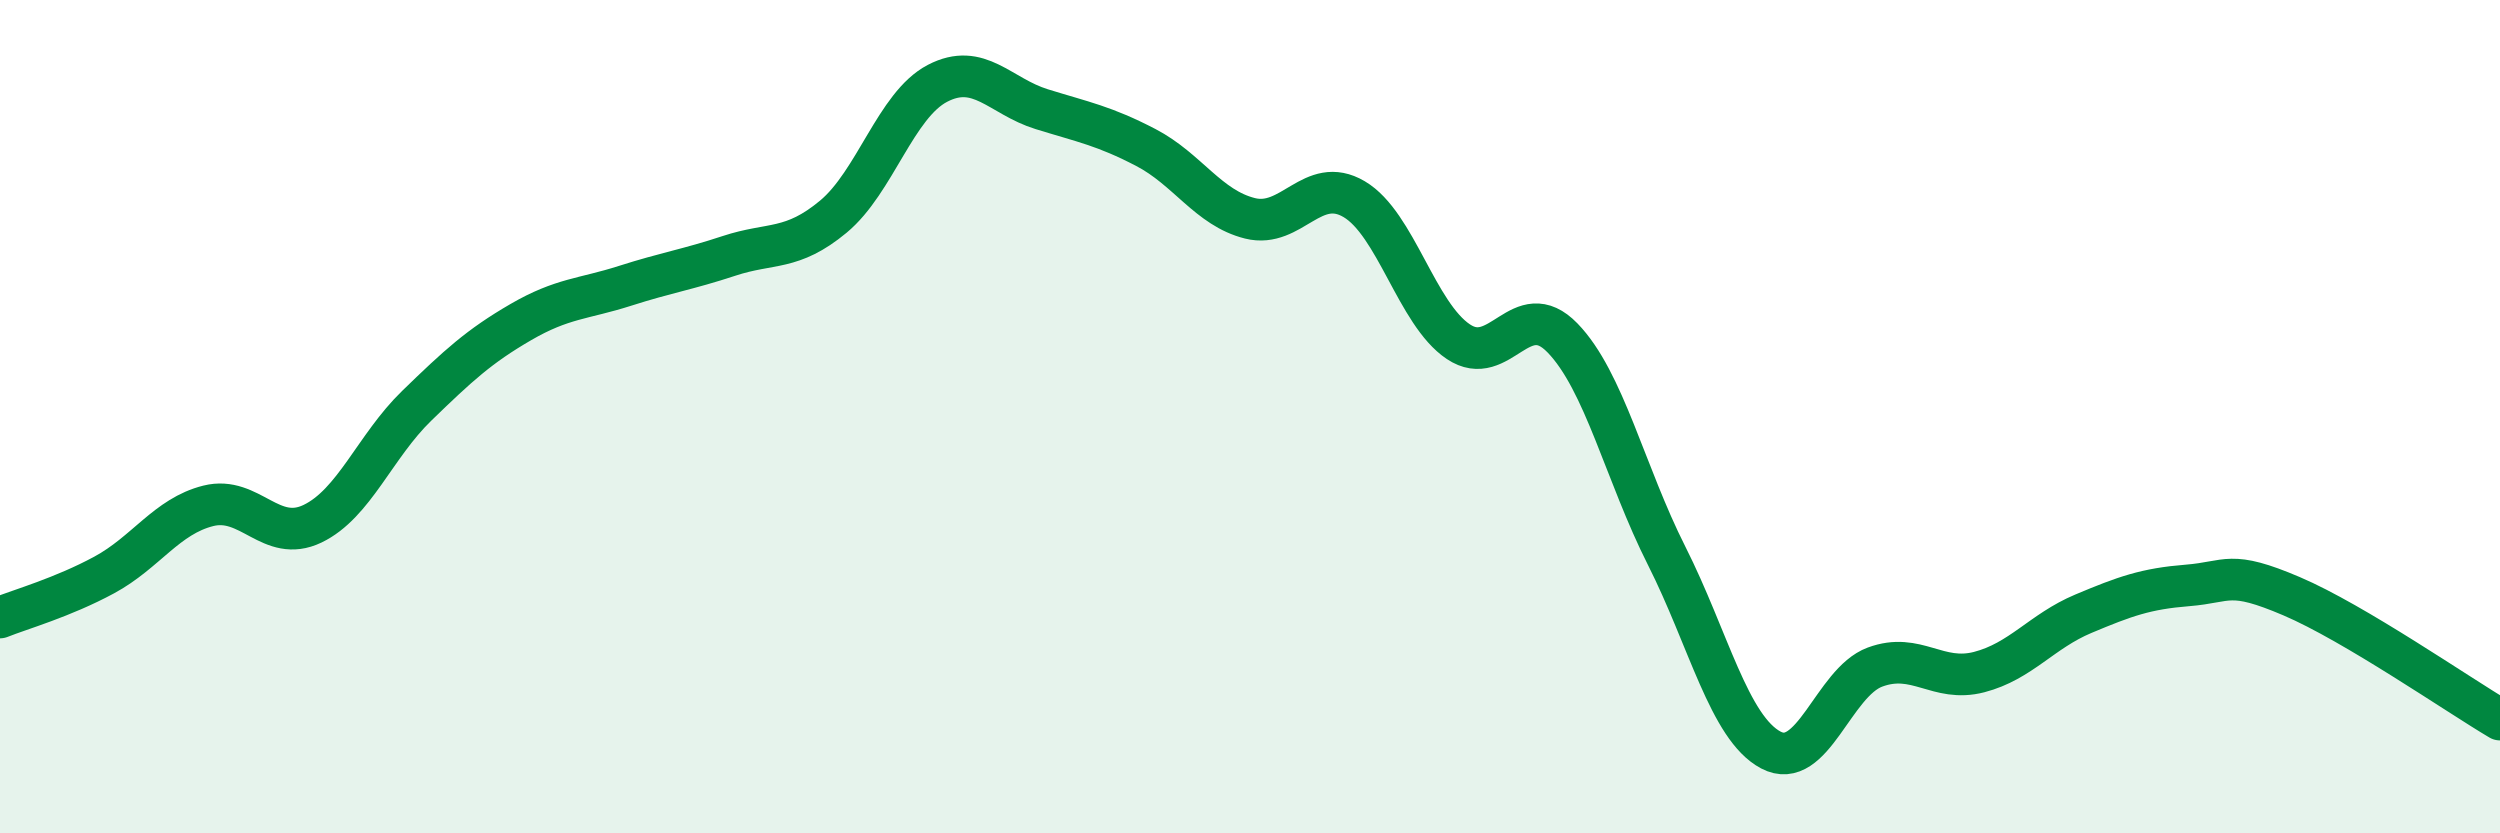 
    <svg width="60" height="20" viewBox="0 0 60 20" xmlns="http://www.w3.org/2000/svg">
      <path
        d="M 0,14.82 C 0.5,14.62 1.5,14.34 2.5,13.8 C 3.5,13.26 4,12.39 5,12.14 C 6,11.89 6.5,13.05 7.5,12.57 C 8.5,12.09 9,10.71 10,9.74 C 11,8.77 11.5,8.31 12.5,7.73 C 13.5,7.15 14,7.18 15,6.86 C 16,6.54 16.5,6.47 17.5,6.14 C 18.5,5.81 19,6.03 20,5.2 C 21,4.37 21.5,2.52 22.5,2 C 23.5,1.48 24,2.31 25,2.62 C 26,2.93 26.5,3.02 27.5,3.54 C 28.5,4.06 29,4.99 30,5.24 C 31,5.49 31.5,4.19 32.5,4.78 C 33.5,5.37 34,7.53 35,8.2 C 36,8.87 36.5,7.08 37.5,8.11 C 38.5,9.14 39,11.36 40,13.34 C 41,15.32 41.5,17.47 42.5,18 C 43.5,18.53 44,16.38 45,16.01 C 46,15.64 46.5,16.39 47.5,16.13 C 48.5,15.87 49,15.15 50,14.73 C 51,14.31 51.5,14.13 52.5,14.05 C 53.5,13.97 53.5,13.67 55,14.31 C 56.5,14.95 59,16.68 60,17.27L60 20L0 20Z"
        fill="#008740"
        opacity="0.1"
        stroke-linecap="round"
        stroke-linejoin="round"
      />
      <path
        d="M 0,14.82 C 0.5,14.62 1.5,14.34 2.5,13.8 C 3.5,13.26 4,12.39 5,12.14 C 6,11.89 6.5,13.05 7.5,12.57 C 8.5,12.09 9,10.71 10,9.74 C 11,8.77 11.5,8.31 12.5,7.73 C 13.5,7.15 14,7.18 15,6.86 C 16,6.54 16.5,6.47 17.5,6.14 C 18.5,5.81 19,6.03 20,5.2 C 21,4.37 21.5,2.52 22.5,2 C 23.5,1.48 24,2.31 25,2.62 C 26,2.93 26.5,3.02 27.5,3.54 C 28.5,4.06 29,4.99 30,5.24 C 31,5.49 31.5,4.19 32.5,4.78 C 33.5,5.37 34,7.53 35,8.2 C 36,8.87 36.5,7.08 37.5,8.11 C 38.5,9.14 39,11.36 40,13.34 C 41,15.32 41.5,17.47 42.5,18 C 43.5,18.53 44,16.38 45,16.01 C 46,15.64 46.5,16.39 47.5,16.13 C 48.5,15.87 49,15.15 50,14.73 C 51,14.31 51.5,14.13 52.5,14.05 C 53.5,13.97 53.5,13.67 55,14.31 C 56.5,14.95 59,16.68 60,17.27"
        stroke="#008740"
        stroke-width="1"
        fill="none"
        stroke-linecap="round"
        stroke-linejoin="round"
      />
    </svg>
  